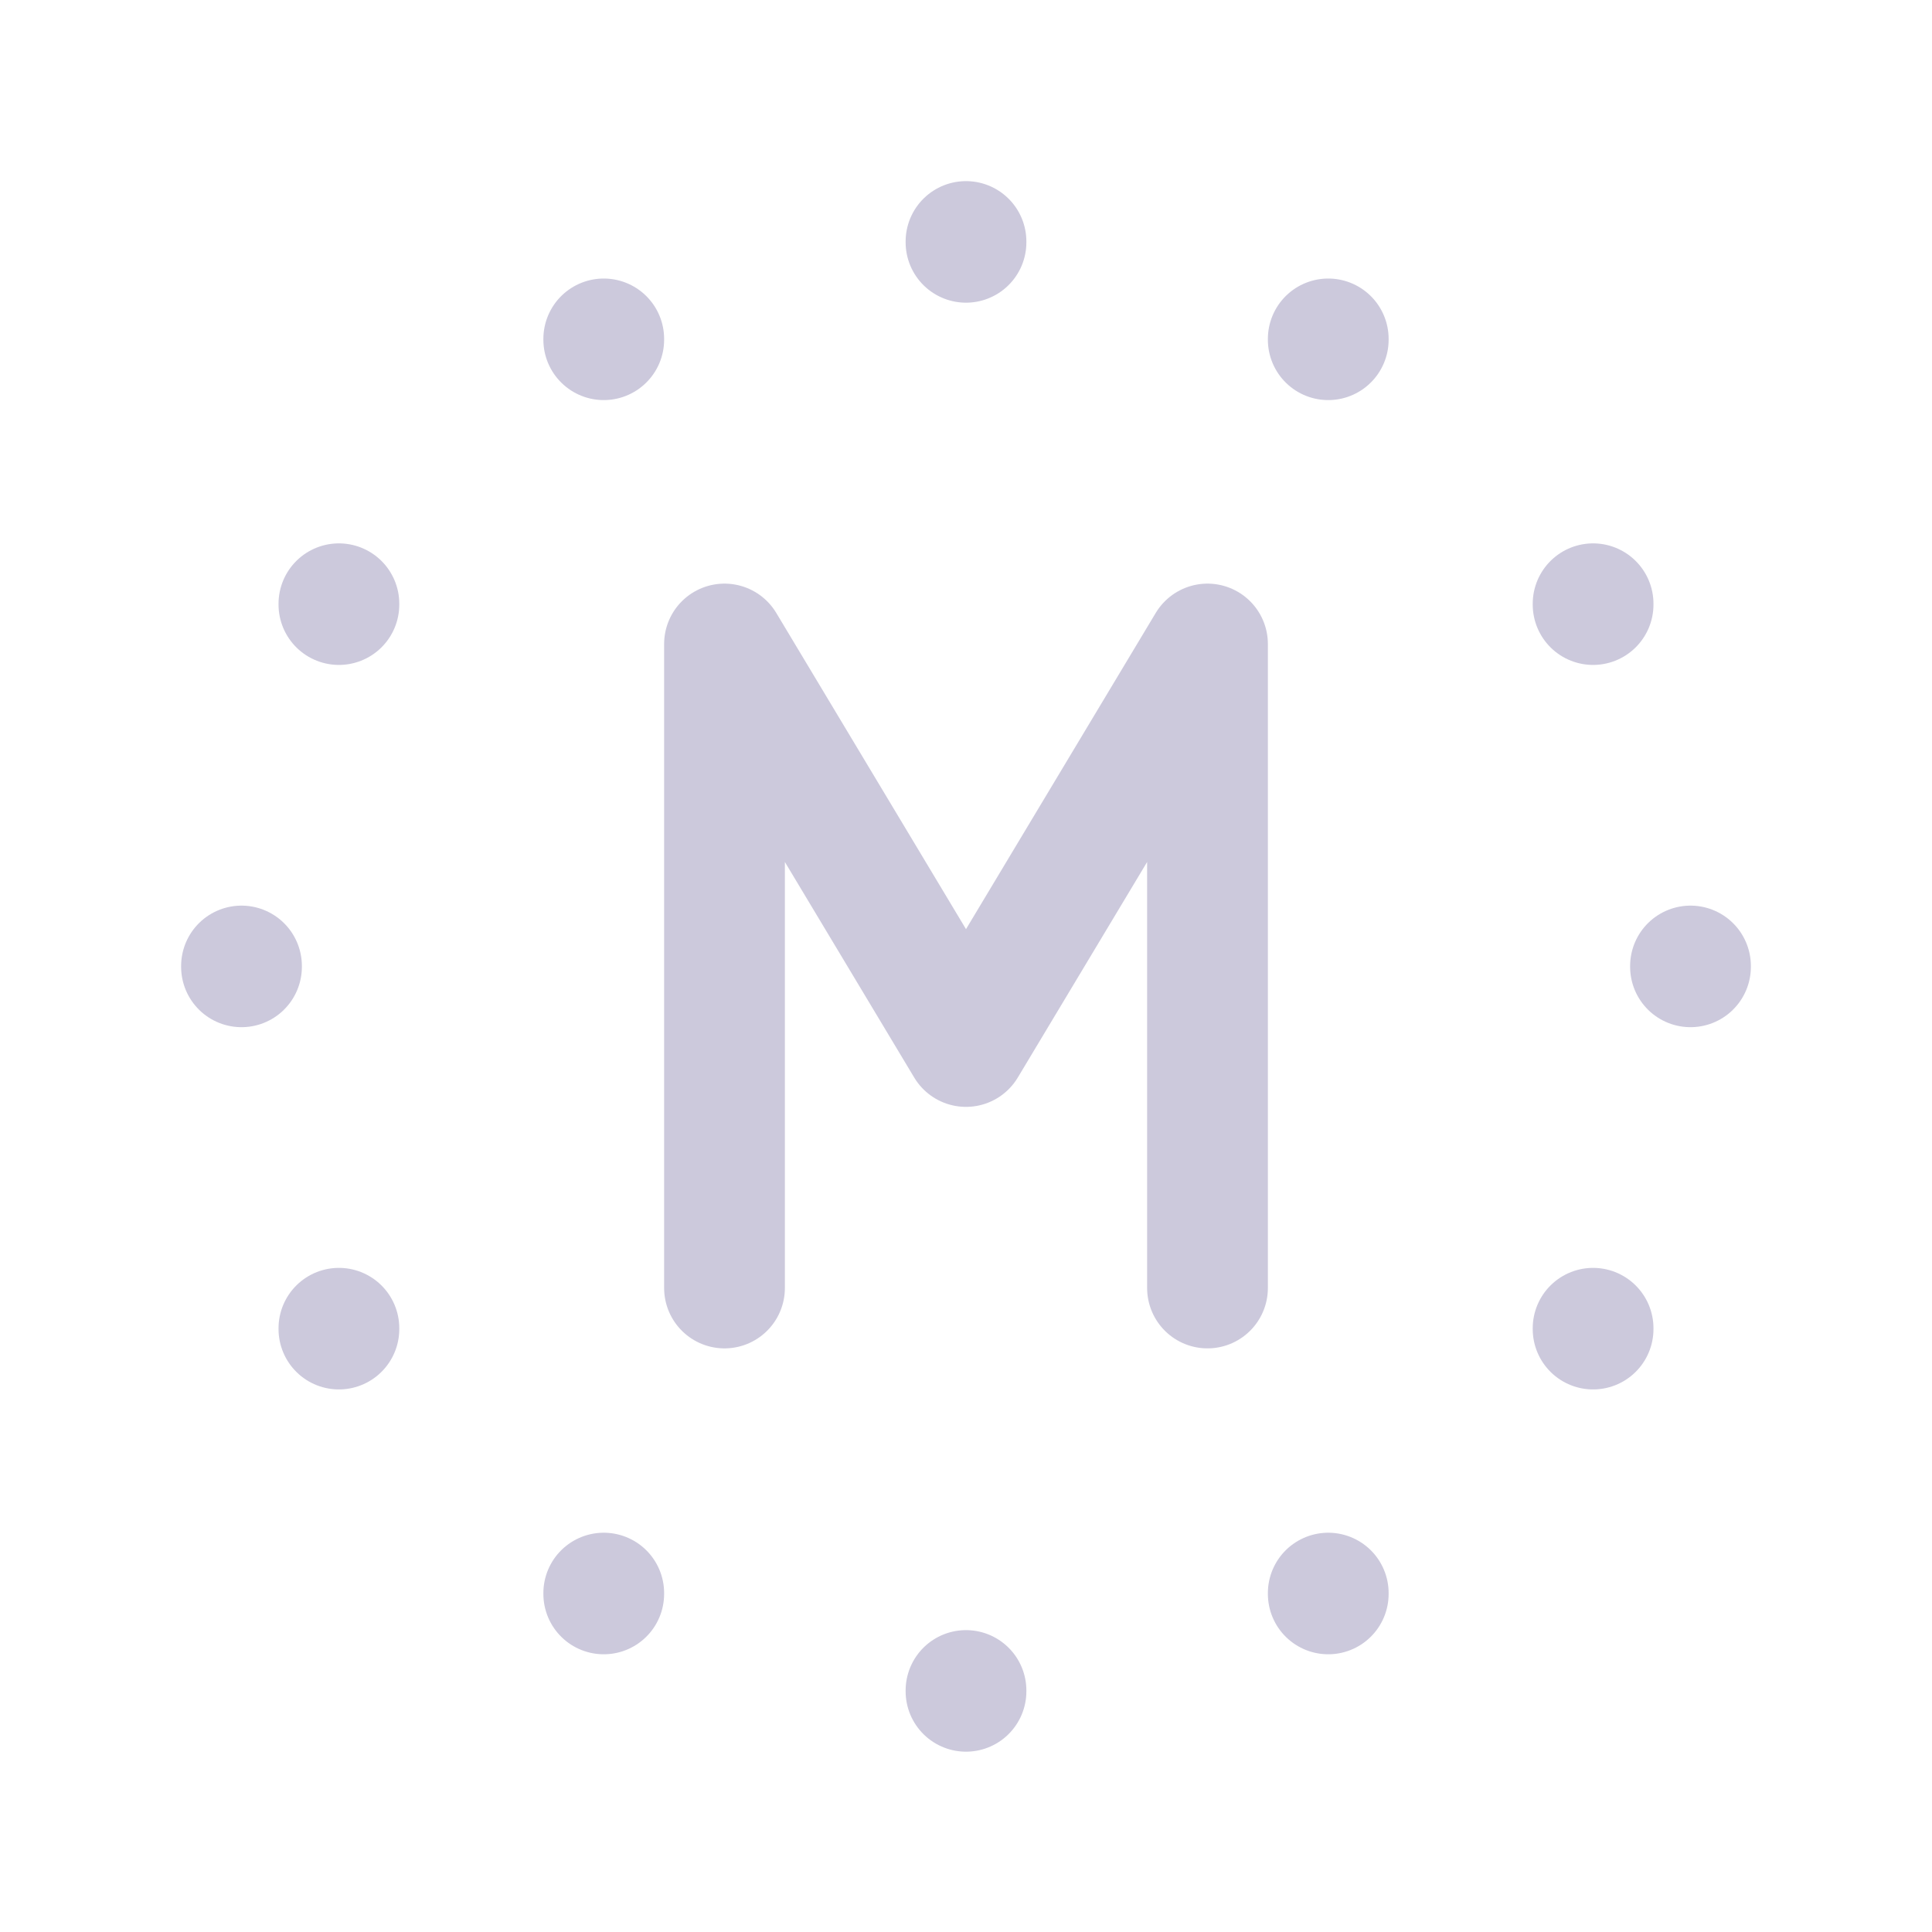 <svg xmlns="http://www.w3.org/2000/svg" width="24" height="24" viewBox="0 0 24 24">
	<path fill="none" stroke="#CCC9DC" stroke-linecap="round" stroke-linejoin="round" stroke-width="1.5" d="M9 16V8l3 5l3-5v8M7.5 4.21v.01M4.21 7.5v.01M3 12v.01m1.21 4.49v.01m3.29 3.28v.01M12 21v.01m4.5-1.22v.01m3.29-3.3v.01M21 12v.01M19.79 7.5v.01m-3.29-3.3v.01M12 3v.01" />
</svg>